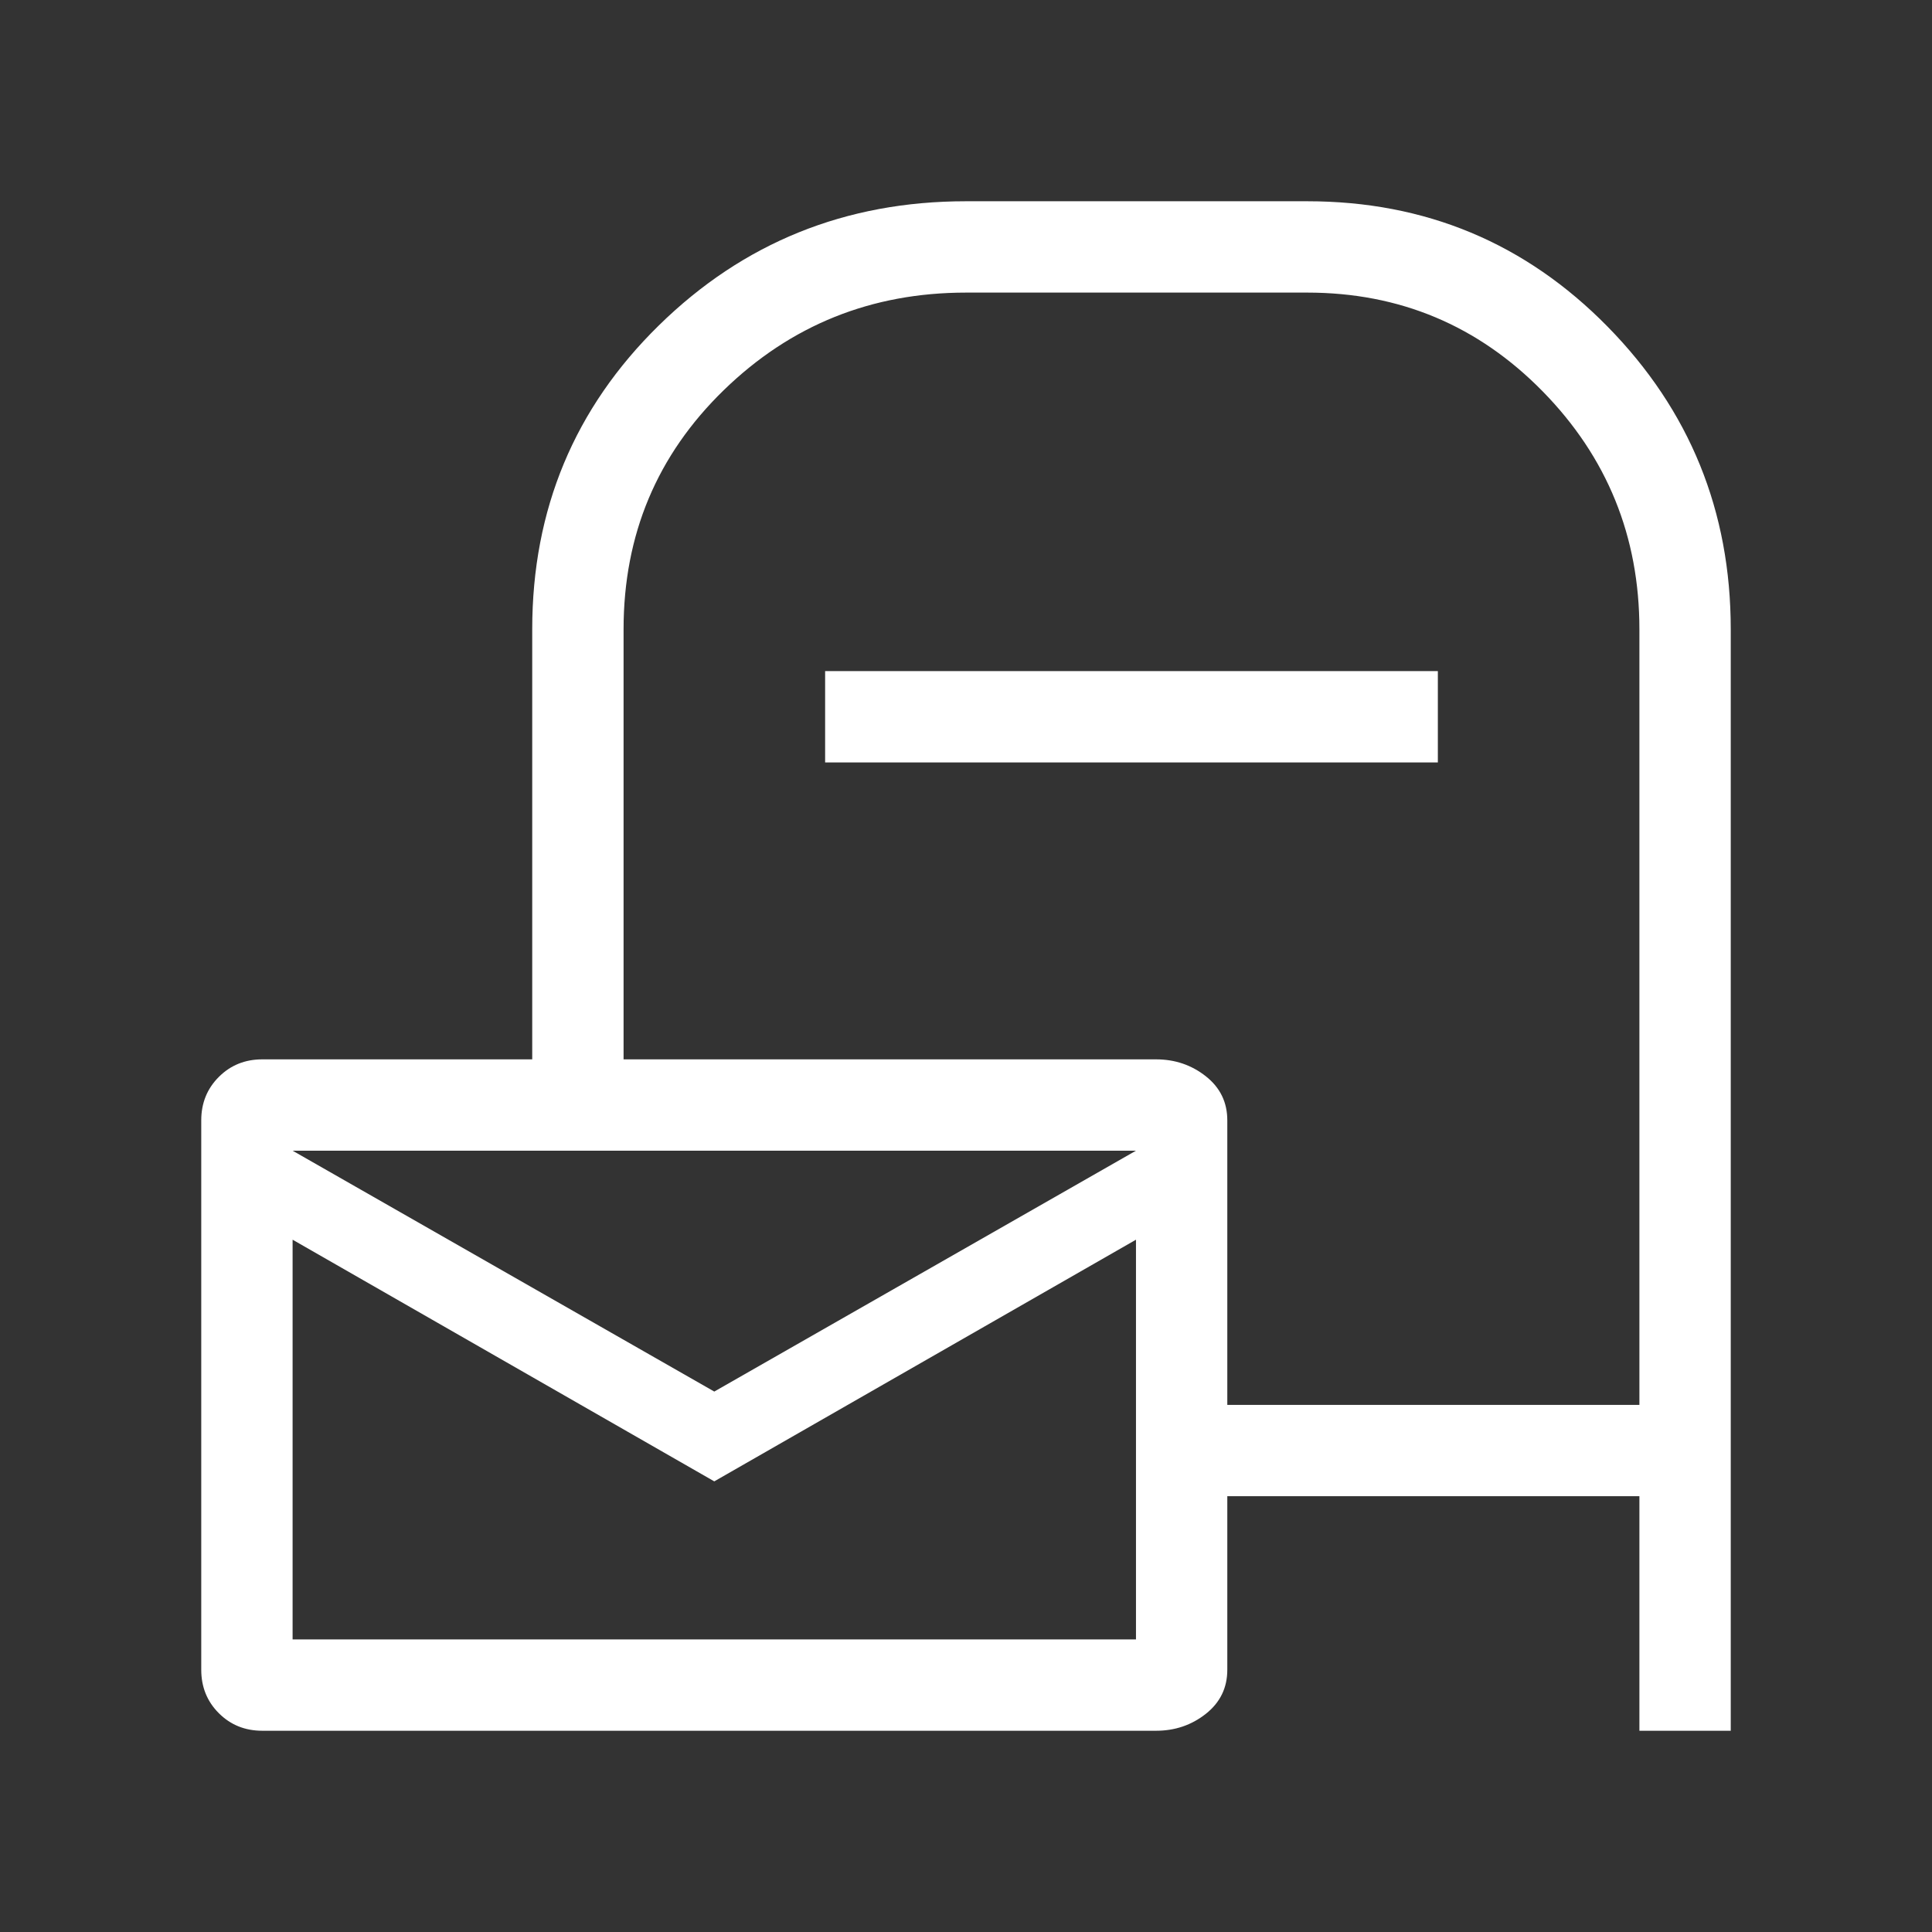 <svg fill="#FFFFFF" width="48px" viewBox="0 -960 960 960" height="48px" xmlns="http://www.w3.org/2000/svg"><rect x="0" y="-960" width="960" height="960" fill="#333333" stroke="none"/><path d="M609.84-216.54v86.23q0 13.46-10.65 21.89-10.65 8.42-24.73 8.42H130.31q-12.85 0-21.58-8.73-8.73-8.73-8.73-21.58v-273q0-12.84 8.73-21.57t21.58-8.73h134.15v-213.7q0-89.3 62.93-151Q390.31-860 480-860h169.54q88.07 0 149.27 62.31Q860-735.38 860-647.31V-100h-45.39v-116.54H609.84Zm0-45.38h204.77v-385.39q0-69.23-48.11-118.27-48.12-49.03-116.96-49.03H480q-70.46 0-120.31 48.42-49.84 48.42-49.84 118.88v213.7h264.61q14.08 0 24.73 8.42t10.65 21.88v141.39ZM410-581.15v-45.39h304.46v45.39H410Zm-55.08 312.61 209.54-119.69H145.39l209.53 119.69Zm0 44.62L145.39-344v198.61h419.07V-344L354.92-223.92ZM145.39-388.23v242.84-242.84Z"></path></svg>